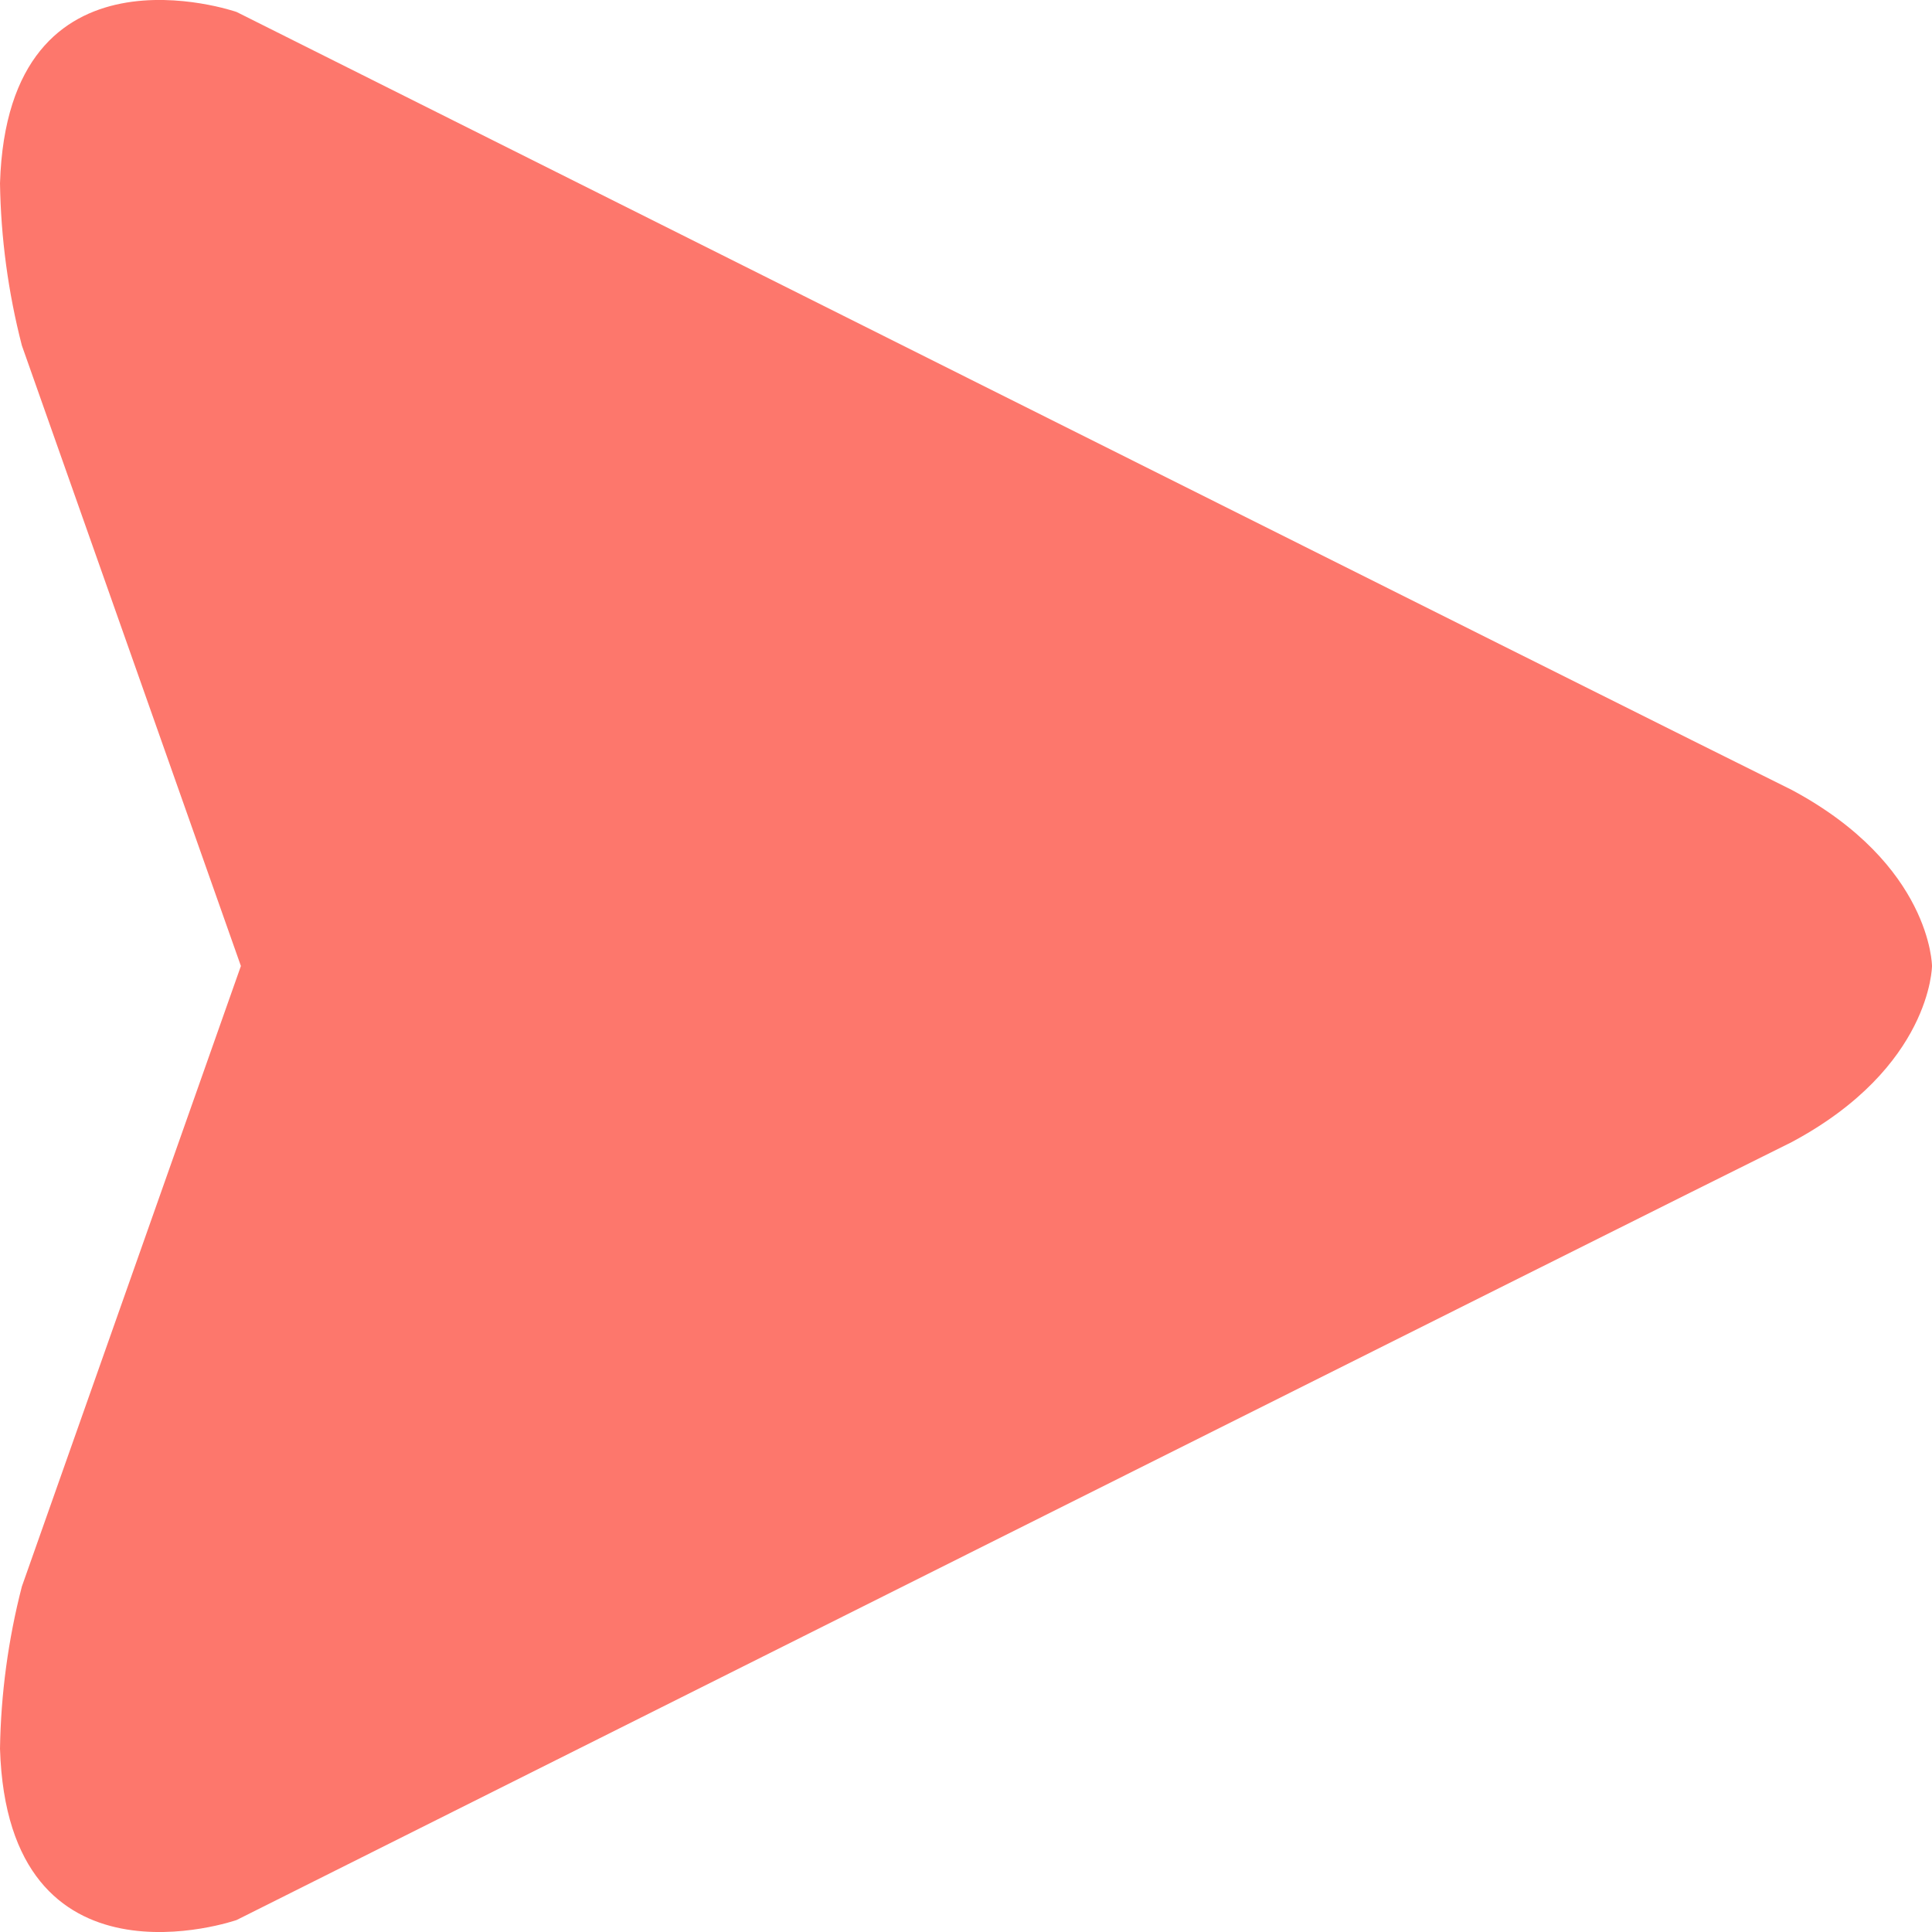 <?xml version="1.0" encoding="UTF-8"?>
<svg width="16px" height="16px" viewBox="0 0 16 16" version="1.1" xmlns="http://www.w3.org/2000/svg" xmlns:xlink="http://www.w3.org/1999/xlink">
    <!-- Generator: Sketch 55 (78076) - https://sketchapp.com -->
    <title>Shape_1_copy_3</title>
    <desc>Created with Sketch.</desc>
    <g id="Page-1" stroke="none" stroke-width="1" fill="none" fill-rule="evenodd">
        <path d="M8,14.005 L2.861,15.819 C2.423,15.932 1.972,15.993 1.518,16 C-0.56,15.936 0.099,14.041 0.099,14.041 C0.099,14.041 6.065,2.128 6.542,1.161 C7.161,0.005 8,0 8,0 C8,0 8.839,0.005 9.458,1.161 C9.935,2.128 15.901,14.041 15.901,14.041 C15.901,14.041 16.56,15.936 14.482,16 C14.028,15.993 13.577,15.932 13.139,15.819 L8,14.005 Z" id="Shape_1_copy_3" fill="#FD776C" transform="translate(8, 8) rotate(90) translate(-8, -8) "></path>
    </g>
</svg>